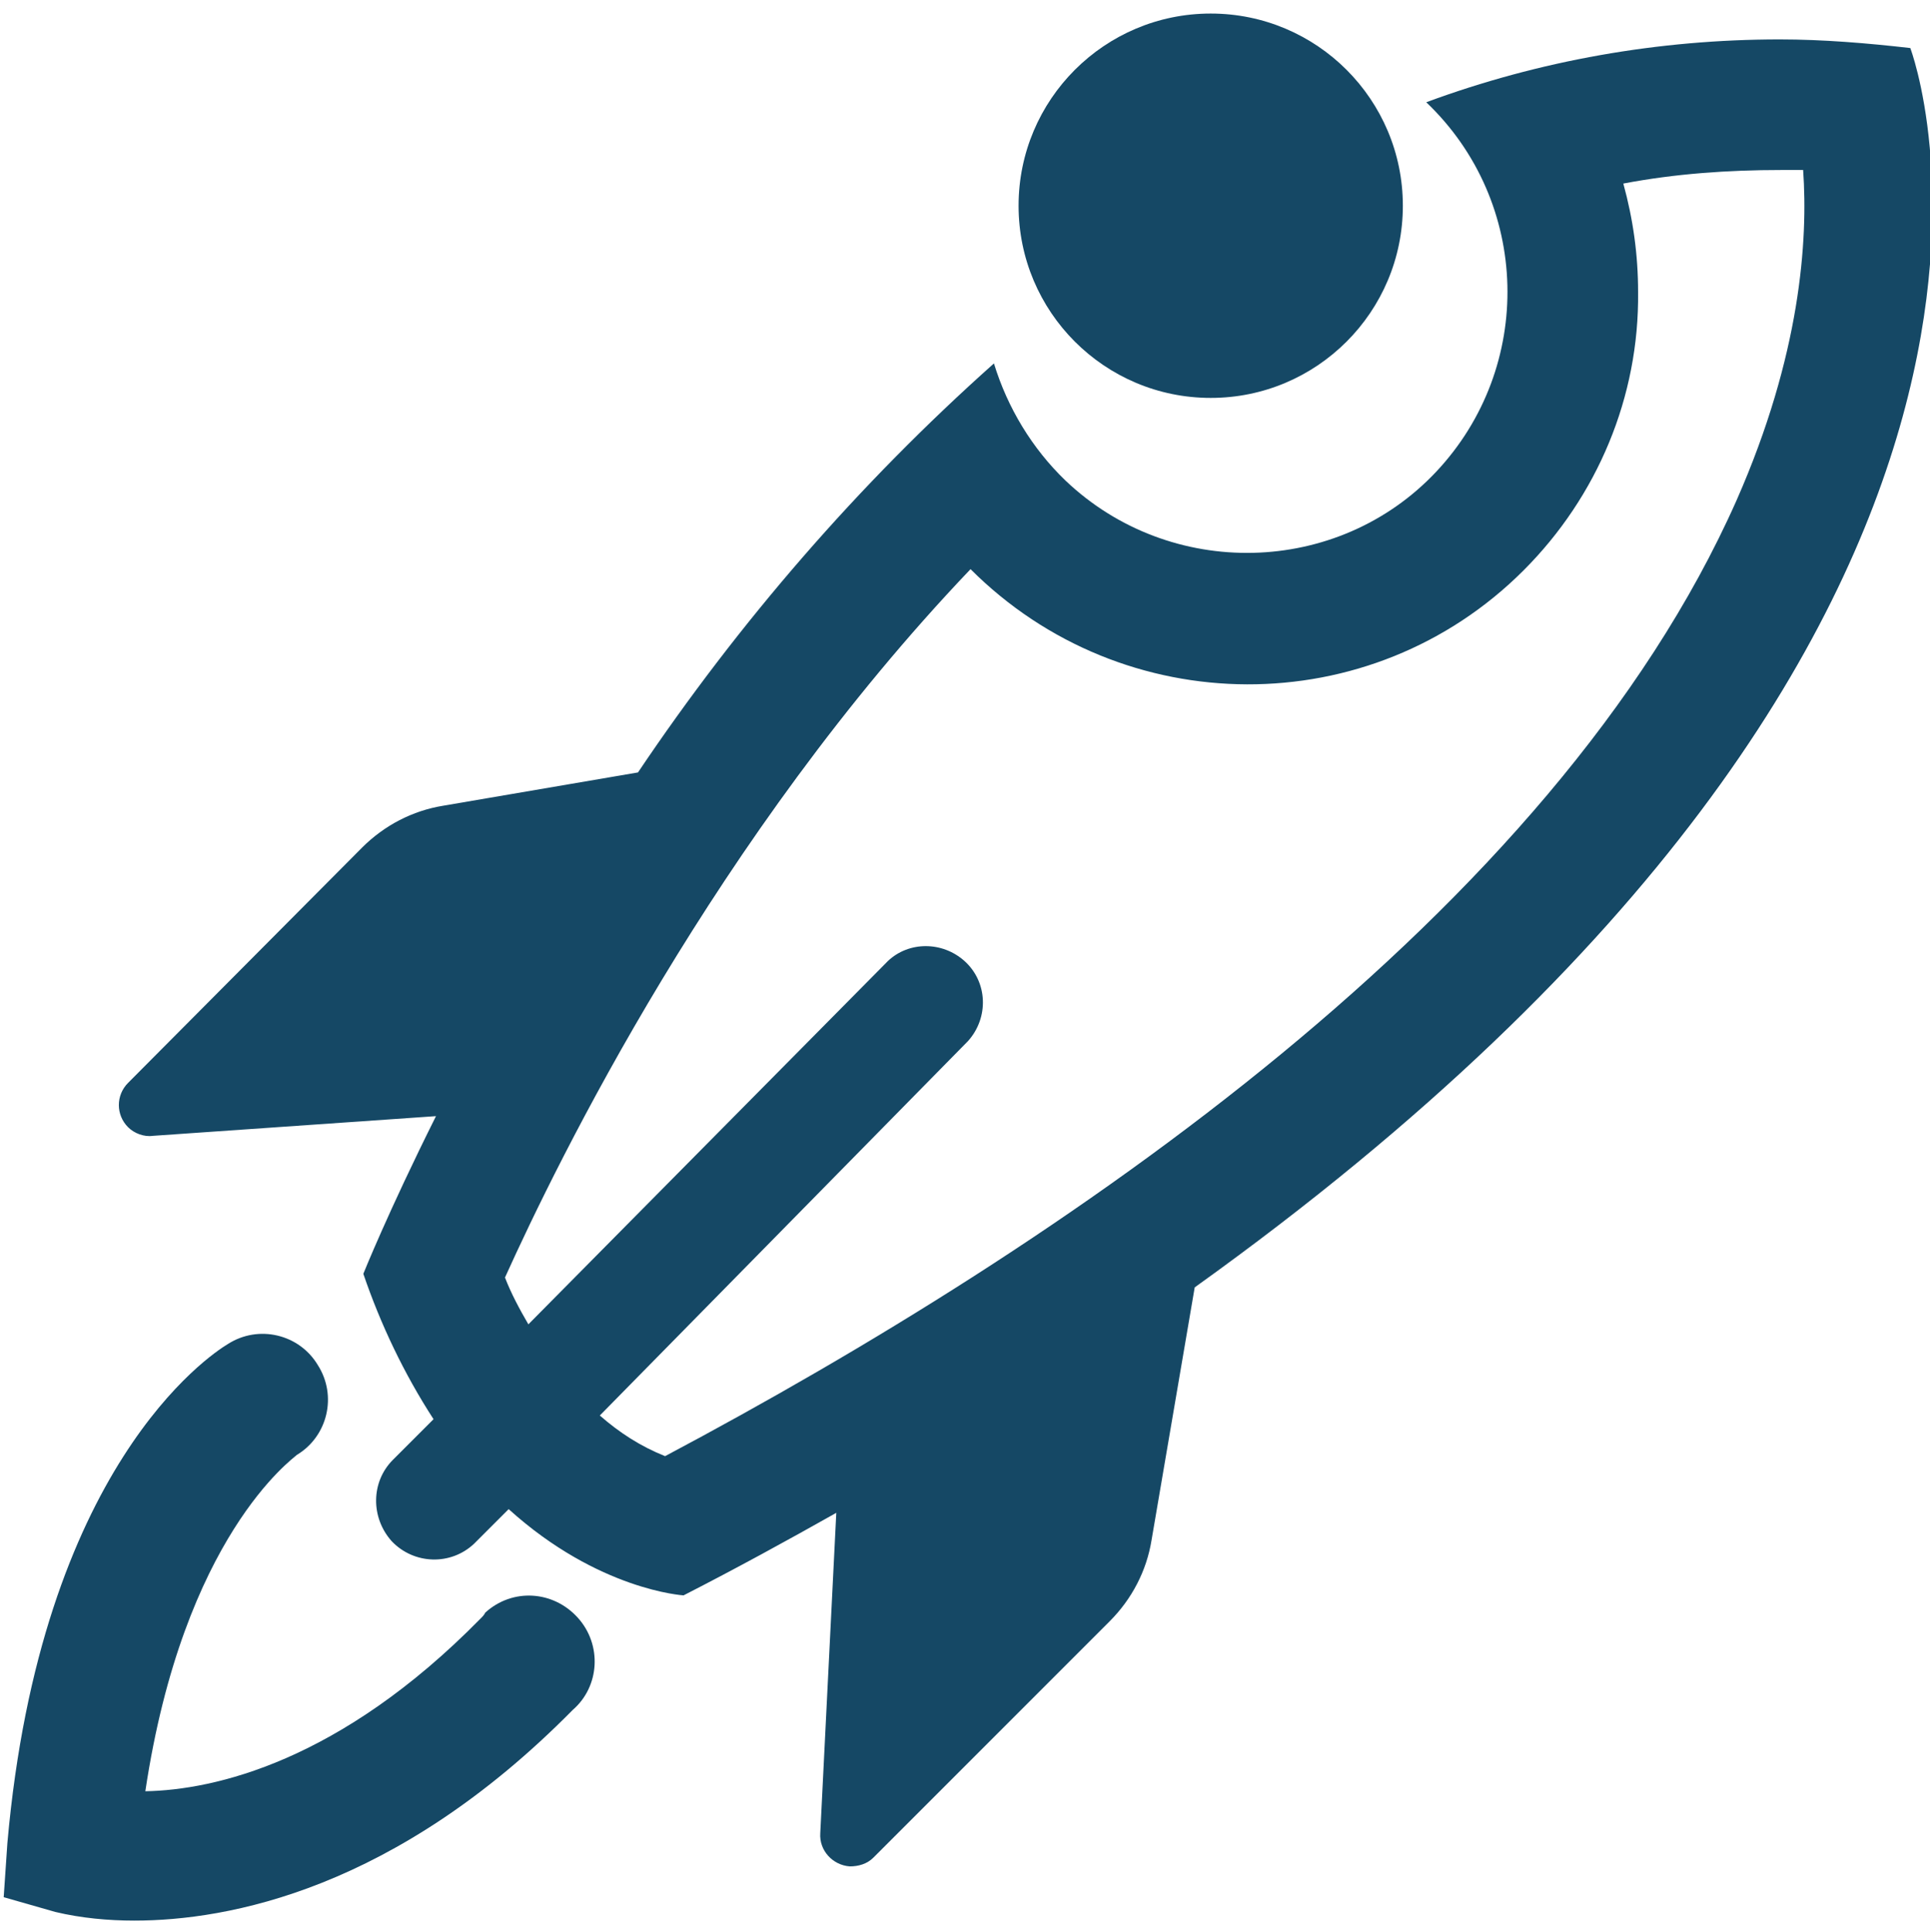 <?xml version="1.0" encoding="UTF-8" standalone="no"?>
<svg
   xmlns:dc="http://purl.org/dc/elements/1.1/"
   xmlns:cc="http://creativecommons.org/ns#"
   xmlns:rdf="http://www.w3.org/1999/02/22-rdf-syntax-ns#"
   xmlns:svg="http://www.w3.org/2000/svg"
   xmlns="http://www.w3.org/2000/svg"
   xmlns:sodipodi="http://sodipodi.sourceforge.net/DTD/sodipodi-0.dtd"
   xmlns:inkscape="http://www.inkscape.org/namespaces/inkscape"
   inkscape:version="1.0 (4035a4fb49, 2020-05-01)"
   sodipodi:docname="sdos.svg"
   xml:space="preserve"
   style="enable-background:new 0 0 156.7 156.8;"
   viewBox="0 0 156.7 156.8"
   y="0px"
   x="0px"
   id="Layer_1"
   version="1.1"><defs
   id="defs6100" /><sodipodi:namedview
   inkscape:current-layer="Layer_1"
   inkscape:window-maximized="1"
   inkscape:window-y="-8"
   inkscape:window-x="-8"
   inkscape:cy="91.389739"
   inkscape:cx="71.299546"
   inkscape:zoom="3.8331681"
   showgrid="false"
   id="namedview6098"
   inkscape:window-height="1017"
   inkscape:window-width="1920"
   inkscape:pageshadow="2"
   inkscape:pageopacity="0"
   guidetolerance="10"
   gridtolerance="10"
   objecttolerance="10"
   borderopacity="1"
   bordercolor="#666666"
   pagecolor="#ffffff" />
<style
   id="style6089"
   type="text/css">
	.st0{fill:#154865;}
</style>
<circle
   id="circle6091"
   r="15.6"
   cy="16.7"
   cx="98.3"
   class="st0" />
<path
   id="path6093"
   d="M 155.1,3.9 C 151.6,3.5 148,3.2 144.5,3.2 c -9.8,0 -19.5,1.7 -28.7,5.1 8.5,8.1 8.8,21.5 0.8,30 -8,8.5 -21.6,8.8 -30.1,0.7 -2.7,-2.6 -4.7,-5.9 -5.8,-9.5 -11,9.8 -20.7,21 -28.9,33.2 L 36,65.4 c -2.5,0.4 -4.8,1.6 -6.6,3.4 l -19,19.1 c -1,1 -1,2.6 0,3.6 0.5,0.5 1.3,0.8 2,0.7 l 23,-1.6 c -3.9,7.8 -5.9,12.8 -5.9,12.8 1.4,4.1 3.3,8.1 5.7,11.8 l -3.3,3.3 c -1.8,1.8 -1.8,4.7 -0.1,6.6 v 0 c 1.8,1.9 4.8,2 6.7,0.2 0,0 0.1,-0.1 0.1,-0.1 l 2.7,-2.7 c 7.3,6.6 14.2,7 14.2,7 4.3,-2.2 8.5,-4.5 12.4,-6.7 l -1.3,26 c -0.1,1.4 1,2.6 2.4,2.7 0.7,0 1.4,-0.2 1.9,-0.7 l 19.2,-19.2 c 1.8,-1.8 3,-4.1 3.4,-6.6 L 97,104.5 C 172.8,50.2 155.1,3.9 155.1,3.9 Z M 54,118.2 c -2,-0.8 -3.7,-1.9 -5.3,-3.3 L 78.6,84.5 c 1.7,-1.9 1.6,-4.8 -0.3,-6.5 -1.8,-1.6 -4.5,-1.6 -6.2,0 l -29.2,29.5 c -0.7,-1.2 -1.4,-2.5 -1.9,-3.8 4.3,-9.5 17.1,-35.8 37.8,-57.5 12.4,12.4 32.5,12.5 44.9,0.1 6,-6 9.4,-14.1 9.3,-22.6 0,-3 -0.4,-5.9 -1.2,-8.8 4.2,-0.8 8.5,-1.1 12.8,-1.1 0.6,0 1.2,0 1.8,0 0.4,5.7 -0.2,15 -5.4,26.8 -14.9,33.6 -54.8,60.5 -87,77.6 z"
   class="st0" />
<path
   id="path6095"
   d="m 39,131.4 c -11.4,11.6 -21.6,13.9 -27.2,14 3.1,-20.7 12,-27 12.3,-27.3 2.5,-1.5 3.3,-4.8 1.7,-7.3 -1.5,-2.5 -4.8,-3.3 -7.3,-1.7 v 0 C 17,110 3.3,119.1 0.6,149.6 l -0.3,4.4 4.2,1.2 c 2.1,0.5 4.3,0.7 6.4,0.7 7.6,0 21.2,-2.5 35.6,-17.1 2.2,-1.9 2.4,-5.3 0.4,-7.5 -2,-2.2 -5.3,-2.4 -7.5,-0.4 -0.1,0.2 -0.2,0.3 -0.4,0.5 z"
   class="st0" />
</svg>

